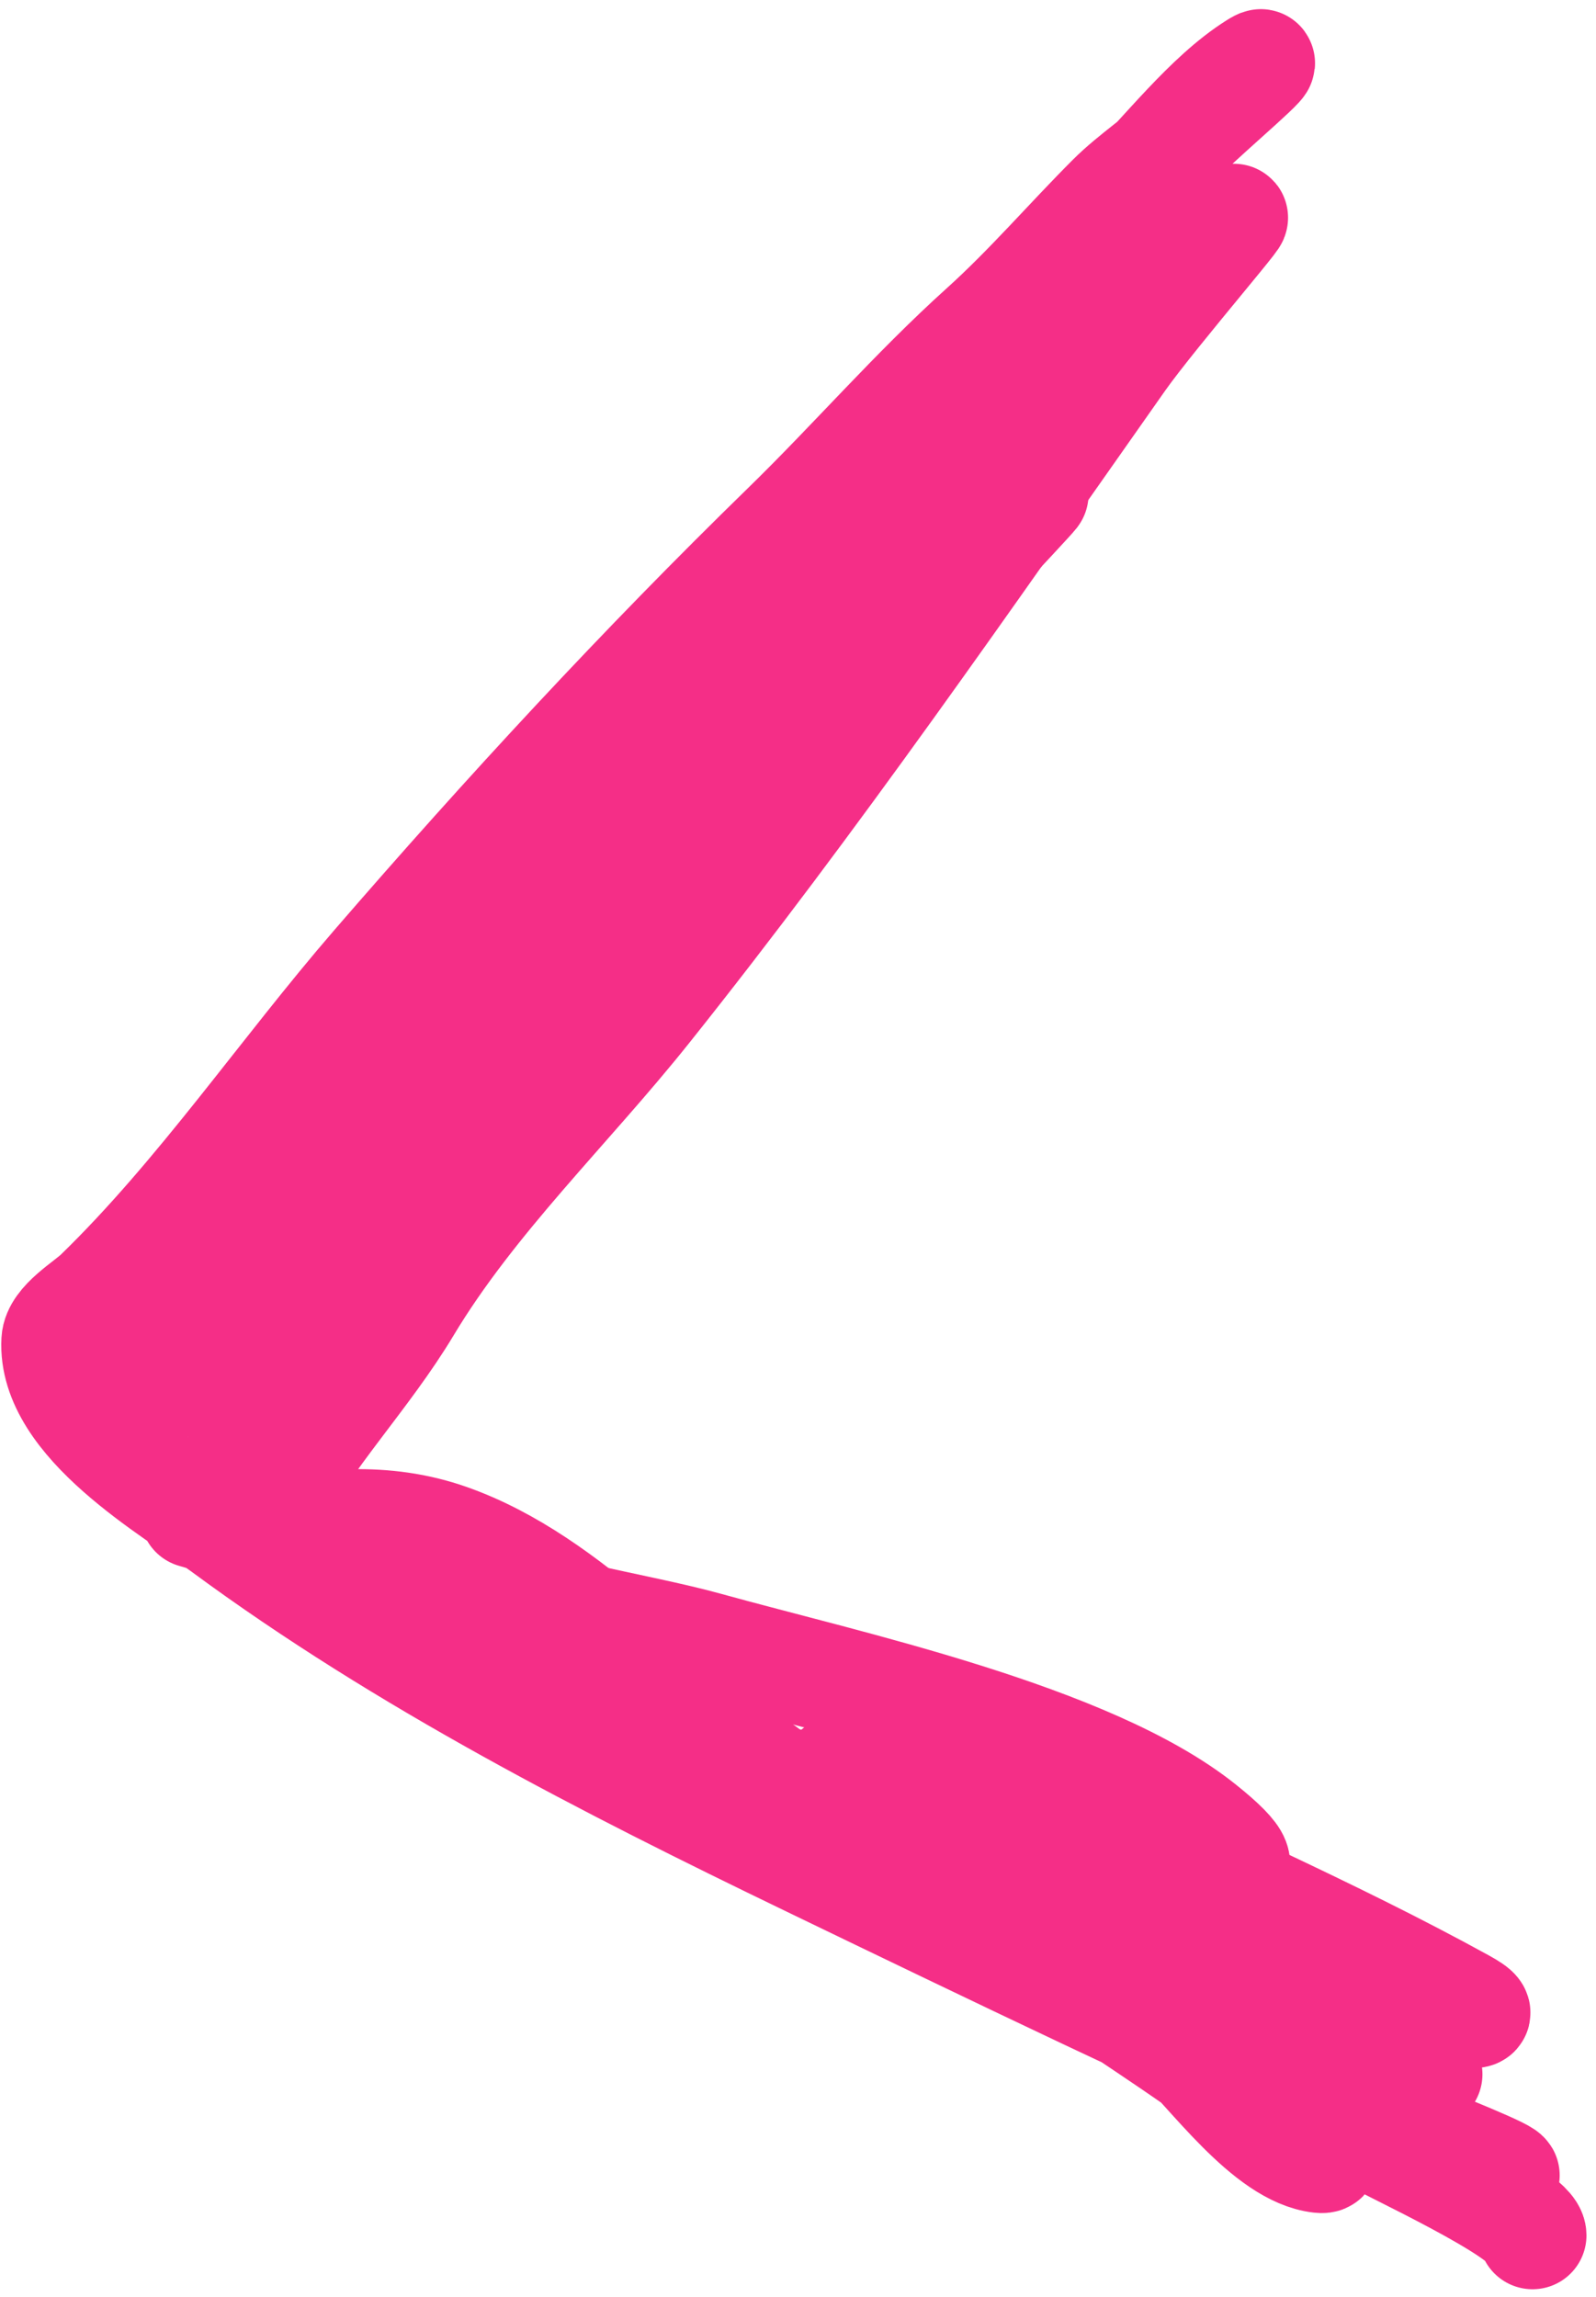 <?xml version="1.0" encoding="UTF-8"?> <svg xmlns="http://www.w3.org/2000/svg" width="148" height="213" viewBox="0 0 148 213" fill="none"> <path d="M35.348 124.779C40.163 110.331 58.589 91.912 68.379 79.675C75.138 71.226 79.752 62.569 87.326 54.692C113.389 27.586 72.712 70.624 65.529 78.166C51.482 92.914 36.98 112.786 26.964 130.815C18.855 145.411 53.243 149.2 65.529 152.613C78.582 156.238 101.017 161.017 111.471 169.38C119.096 175.48 111.604 173.168 102.92 171.56C82.048 167.694 63.854 164.174 44.402 154.96C25.337 145.929 15.366 141.333 27.635 121.09C41.697 97.886 66.739 59.284 92.692 46.308" stroke="#F52E87" stroke-width="10" stroke-linecap="round"></path> <path d="M17.991 140.397C22.018 141.495 25.749 143.877 29.353 145.899C41.996 152.993 54.706 159.933 67.512 166.729C83.236 175.074 99.009 183.964 115.176 191.419C122.72 194.897 146.031 203.509 137.971 201.494C134.13 200.534 130.215 198.569 126.681 196.992C109.274 189.227 92.071 180.951 74.909 172.661C56.315 163.679 37.45 154.046 20.778 141.754C16.107 138.31 4.709 131.875 5.128 124.318C5.224 122.592 8.039 120.984 9.094 119.959C18.514 110.817 26.212 99.431 34.784 89.518C46.975 75.42 59.535 61.821 72.872 48.822C79.081 42.77 84.723 36.227 91.165 30.421C95.336 26.663 99.105 22.267 103.028 18.344C105.104 16.268 107.806 14.566 109.959 12.413C112.079 10.293 118.926 4.524 116.391 6.125C111.942 8.934 107.954 14.24 104.207 17.916C97.615 24.381 92.819 32.415 87.664 39.996C76.771 56.015 66.5 72.971 53.364 87.267C46.353 94.896 38.815 101.963 32.283 110.027C28.117 115.169 26.191 119.732 20.707 123.175C17.635 125.104 14.505 128.24 12.703 131.393C12.312 132.078 13.265 129.904 13.704 129.249C18.557 122.001 23.868 115.001 28.96 107.918C37.272 96.358 45.316 83.815 54.793 73.153C56.485 71.25 60.37 67.354 57.365 72.225C49.42 85.101 42.229 98.455 34.141 111.241C32.327 114.109 30.177 116.772 28.424 119.674C27.386 121.392 31.564 117.147 32.926 115.672C51.536 95.511 69.412 74.655 86.878 53.502C95.616 42.919 104.591 32.507 113.032 21.703C114.544 19.767 110.635 24.6 110.031 25.204C106.884 28.351 103.585 31.175 100.812 34.708C99.194 36.77 95.531 42.15 99.776 37.031C104.28 31.6 108.784 26.003 113.675 20.917C117.321 17.125 106.984 29.049 103.957 33.351C89.631 53.708 75.546 74.115 60.009 93.591C52.65 102.815 43.8 111.222 37.785 121.246C33.943 127.65 28.543 133.164 25.066 139.754C24.8 140.257 23.5 142.315 23.636 142.29C29.733 141.182 35.614 140.484 41.644 142.612C52.981 146.613 61.861 157.598 71.371 164.514C80.373 171.061 89.933 176.82 99.097 183.129C105.405 187.472 111.903 191.523 117.891 196.314C119.441 197.553 124.365 200.427 122.393 200.208C117.475 199.662 112.235 192.101 108.887 189.025C101.544 182.277 93.067 175.748 84.377 170.767C82.284 169.568 72.474 163.204 80.411 163.8C93.393 164.773 105.34 170.801 116.891 176.269C123.236 179.273 129.498 182.319 135.649 185.702C141.573 188.96 124.937 183.805 124.323 183.63C114.777 180.907 105.408 177.544 95.953 174.519C95.628 174.414 89.084 172.553 91.594 172.553C102.345 172.553 113.046 181.237 122.072 186.131C125.639 188.065 128.98 190.295 132.469 192.348C132.593 192.421 102.496 185.654 103.171 183.63C103.636 182.235 105.871 184.825 107.101 185.63C113.495 189.815 119.862 193.962 126.466 197.814C128.579 199.047 142.116 205.247 142.116 207.283" stroke="#F52E87" stroke-width="10" stroke-linecap="round"></path> </svg> 